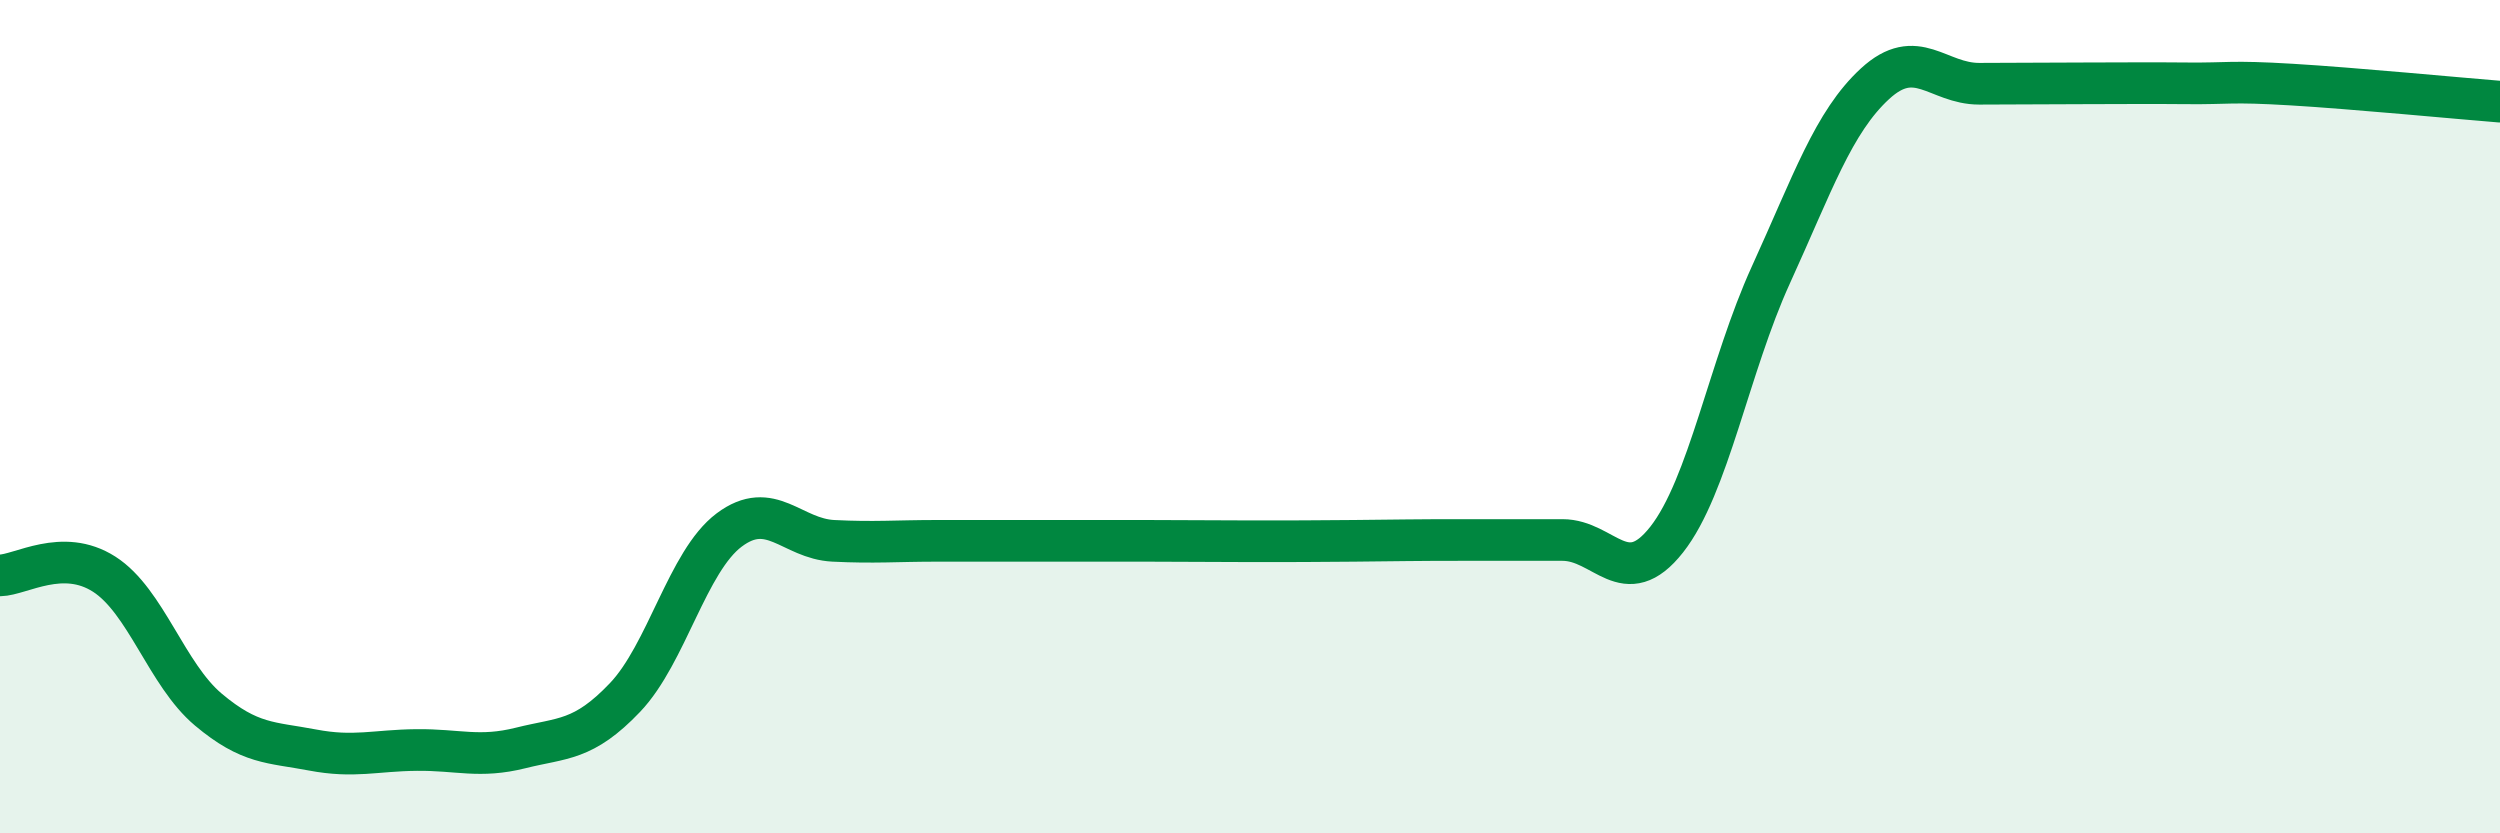 
    <svg width="60" height="20" viewBox="0 0 60 20" xmlns="http://www.w3.org/2000/svg">
      <path
        d="M 0,13.81 C 0.5,13.8 1.5,13.14 2.5,13.78 C 3.5,14.42 4,16.19 5,17.03 C 6,17.87 6.5,17.81 7.5,18 C 8.5,18.19 9,18.01 10,18 C 11,17.99 11.5,18.2 12.5,17.95 C 13.5,17.7 14,17.79 15,16.74 C 16,15.69 16.5,13.47 17.5,12.72 C 18.5,11.97 19,12.93 20,12.98 C 21,13.03 21.5,12.98 22.5,12.98 C 23.5,12.98 24,12.98 25,12.98 C 26,12.98 26.5,12.98 27.5,12.98 C 28.5,12.98 29,12.99 30,12.99 C 31,12.99 31.5,12.99 32.5,12.98 C 33.5,12.97 34,12.96 35,12.96 C 36,12.96 36.5,12.96 37.5,12.96 C 38.5,12.96 39,14.22 40,12.95 C 41,11.68 41.5,8.79 42.5,6.6 C 43.5,4.41 44,2.93 45,2.01 C 46,1.09 46.5,2.01 47.5,2.01 C 48.5,2.01 49,2 50,2 C 51,2 51.5,1.99 52.5,2 C 53.5,2.01 53.5,1.94 55,2.03 C 56.5,2.12 59,2.36 60,2.44L60 20L0 20Z"
        fill="#008740"
        opacity="0.1"
        stroke-linecap="round"
        stroke-linejoin="round"
      />
      <path
        d="M 0,13.81 C 0.5,13.8 1.5,13.14 2.5,13.78 C 3.5,14.42 4,16.19 5,17.03 C 6,17.87 6.5,17.81 7.5,18 C 8.5,18.19 9,18.01 10,18 C 11,17.99 11.5,18.2 12.5,17.95 C 13.5,17.7 14,17.79 15,16.74 C 16,15.69 16.5,13.47 17.5,12.72 C 18.5,11.97 19,12.93 20,12.98 C 21,13.03 21.5,12.98 22.5,12.98 C 23.5,12.98 24,12.98 25,12.98 C 26,12.98 26.5,12.98 27.5,12.98 C 28.5,12.98 29,12.99 30,12.99 C 31,12.99 31.5,12.99 32.5,12.98 C 33.5,12.97 34,12.96 35,12.96 C 36,12.96 36.5,12.96 37.5,12.96 C 38.5,12.96 39,14.22 40,12.95 C 41,11.68 41.5,8.79 42.5,6.6 C 43.5,4.41 44,2.93 45,2.01 C 46,1.09 46.5,2.01 47.5,2.01 C 48.5,2.01 49,2 50,2 C 51,2 51.5,1.99 52.5,2 C 53.5,2.01 53.5,1.94 55,2.03 C 56.5,2.12 59,2.36 60,2.44"
        stroke="#008740"
        stroke-width="1"
        fill="none"
        stroke-linecap="round"
        stroke-linejoin="round"
      />
    </svg>
  